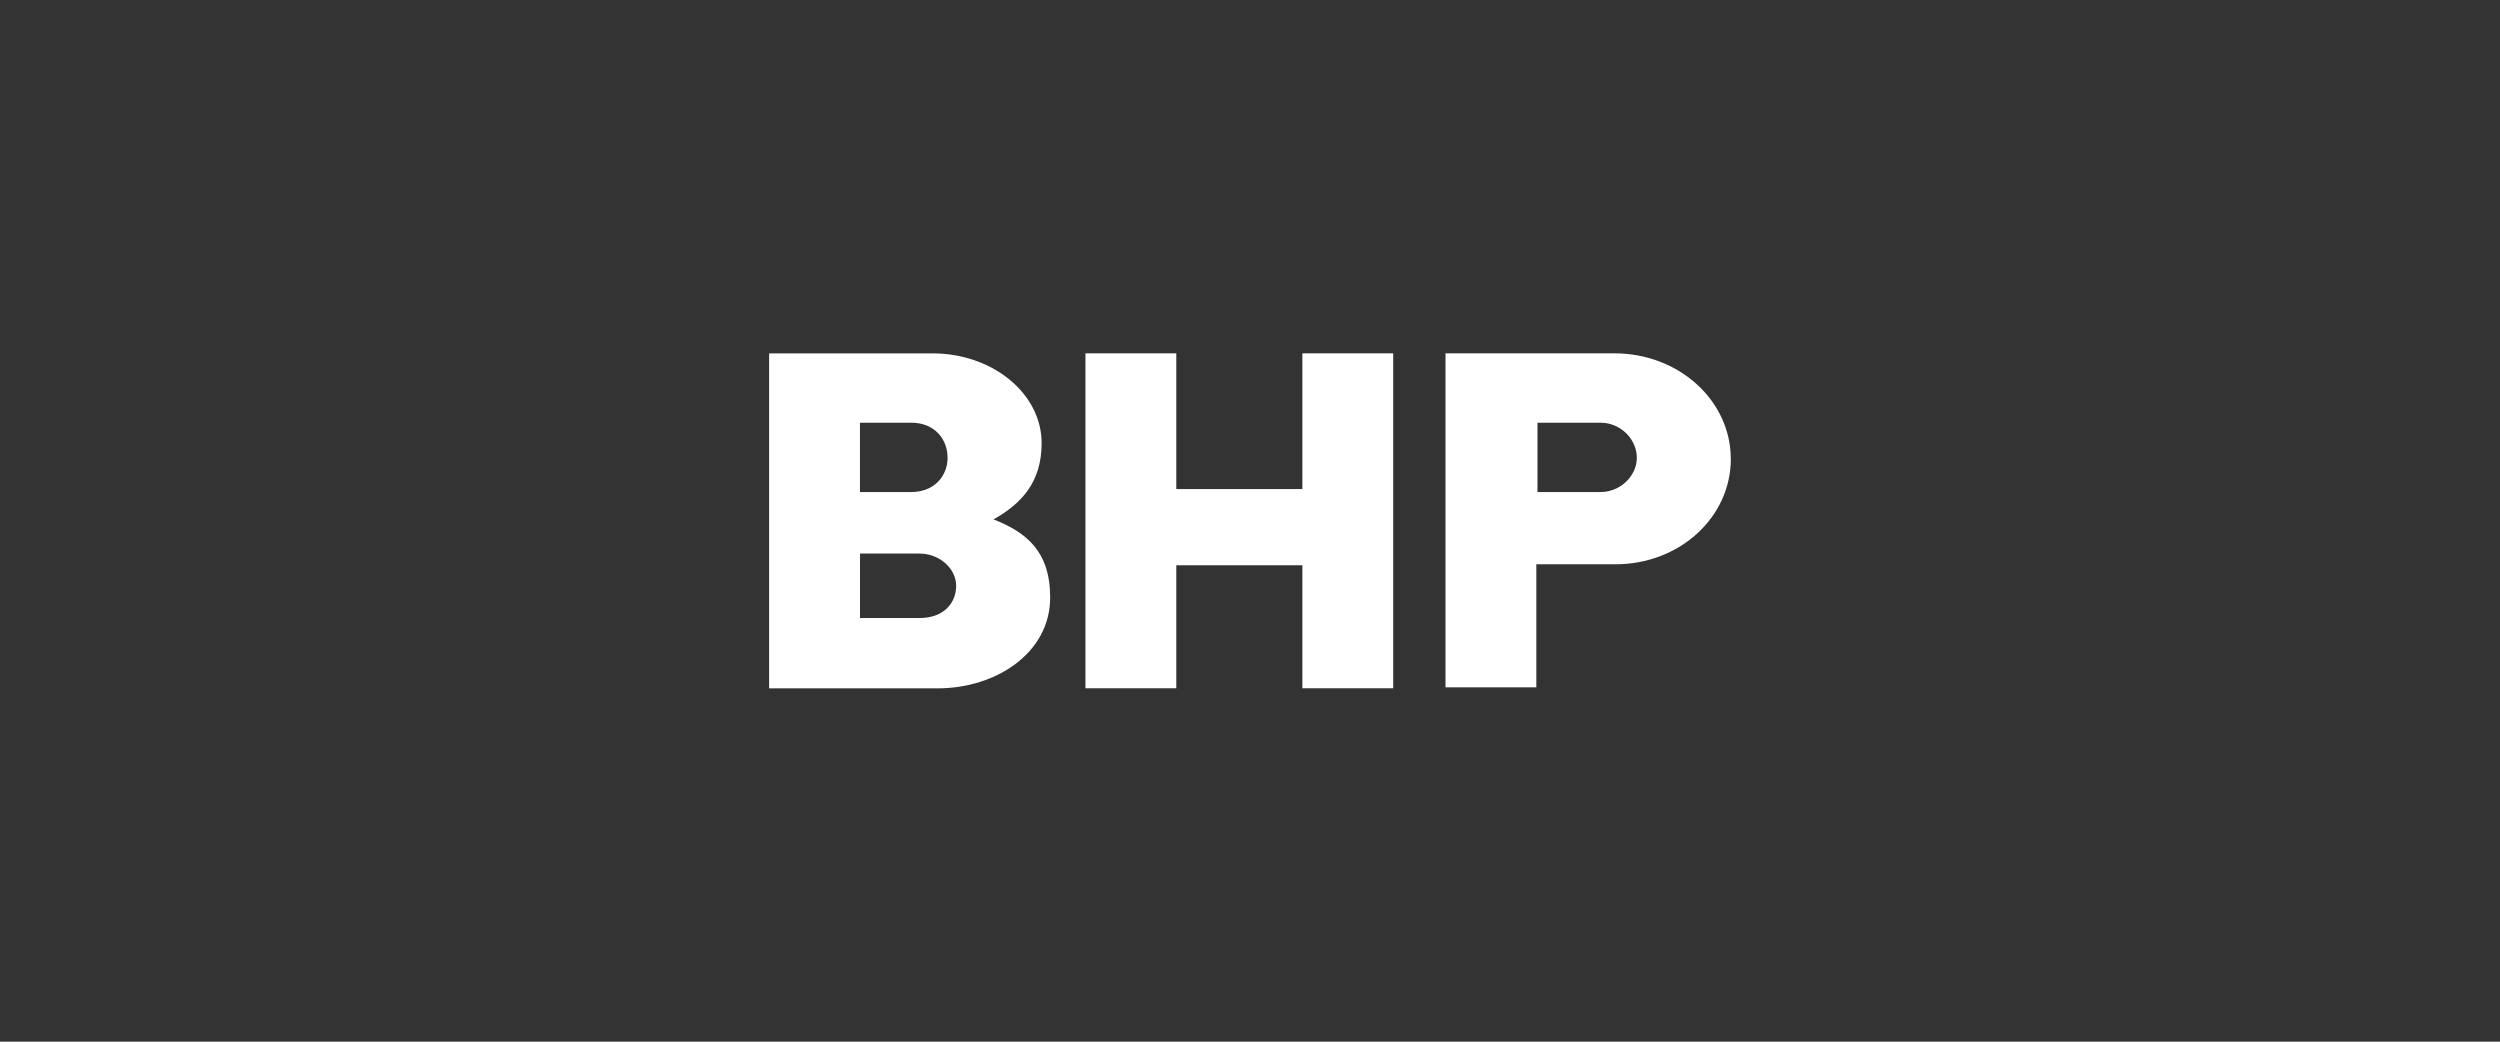 <svg xmlns="http://www.w3.org/2000/svg" id="Layer_1" viewBox="0 0 600 250"><rect x="0" y="0" width="600" height="250" fill="#333333" stroke="none"/><defs><style>.cls-1{fill:#fff;}</style></defs><path class="cls-1" d="M415.4,110.12c0,14.06-12.31,25.31-27.7,25.31h-18.98v29.53h-21.8v-80.16h40.52c15.64,0,27.95,11.48,27.95,25.31ZM384.12,101.45h-15.13v16.64h15.13c4.87,0,8.72-3.98,8.72-8.2,0-4.45-3.85-8.44-8.72-8.44ZM312.57,84.8v32.58h-30.26v-32.58h-21.8v80.39h21.8v-29.53h30.26v29.53h21.8v-80.39h-21.8ZM252.04,143.4c0,13.36-13.08,21.8-26.93,21.8h-40.52v-80.39h39.24c14.36,0,26.16,9.61,26.16,21.56,0,9.38-4.87,14.53-11.54,18.28,7.69,3.05,13.59,7.5,13.59,18.75ZM220.76,132.85h-14.36v15.47h14.36c5.64,0,8.72-3.52,8.72-7.73s-4.1-7.73-8.72-7.73ZM218.7,101.45h-12.31v16.64h12.31c5.64,0,8.72-3.98,8.72-8.2,0-4.45-3.08-8.44-8.72-8.44Z"></path></svg>